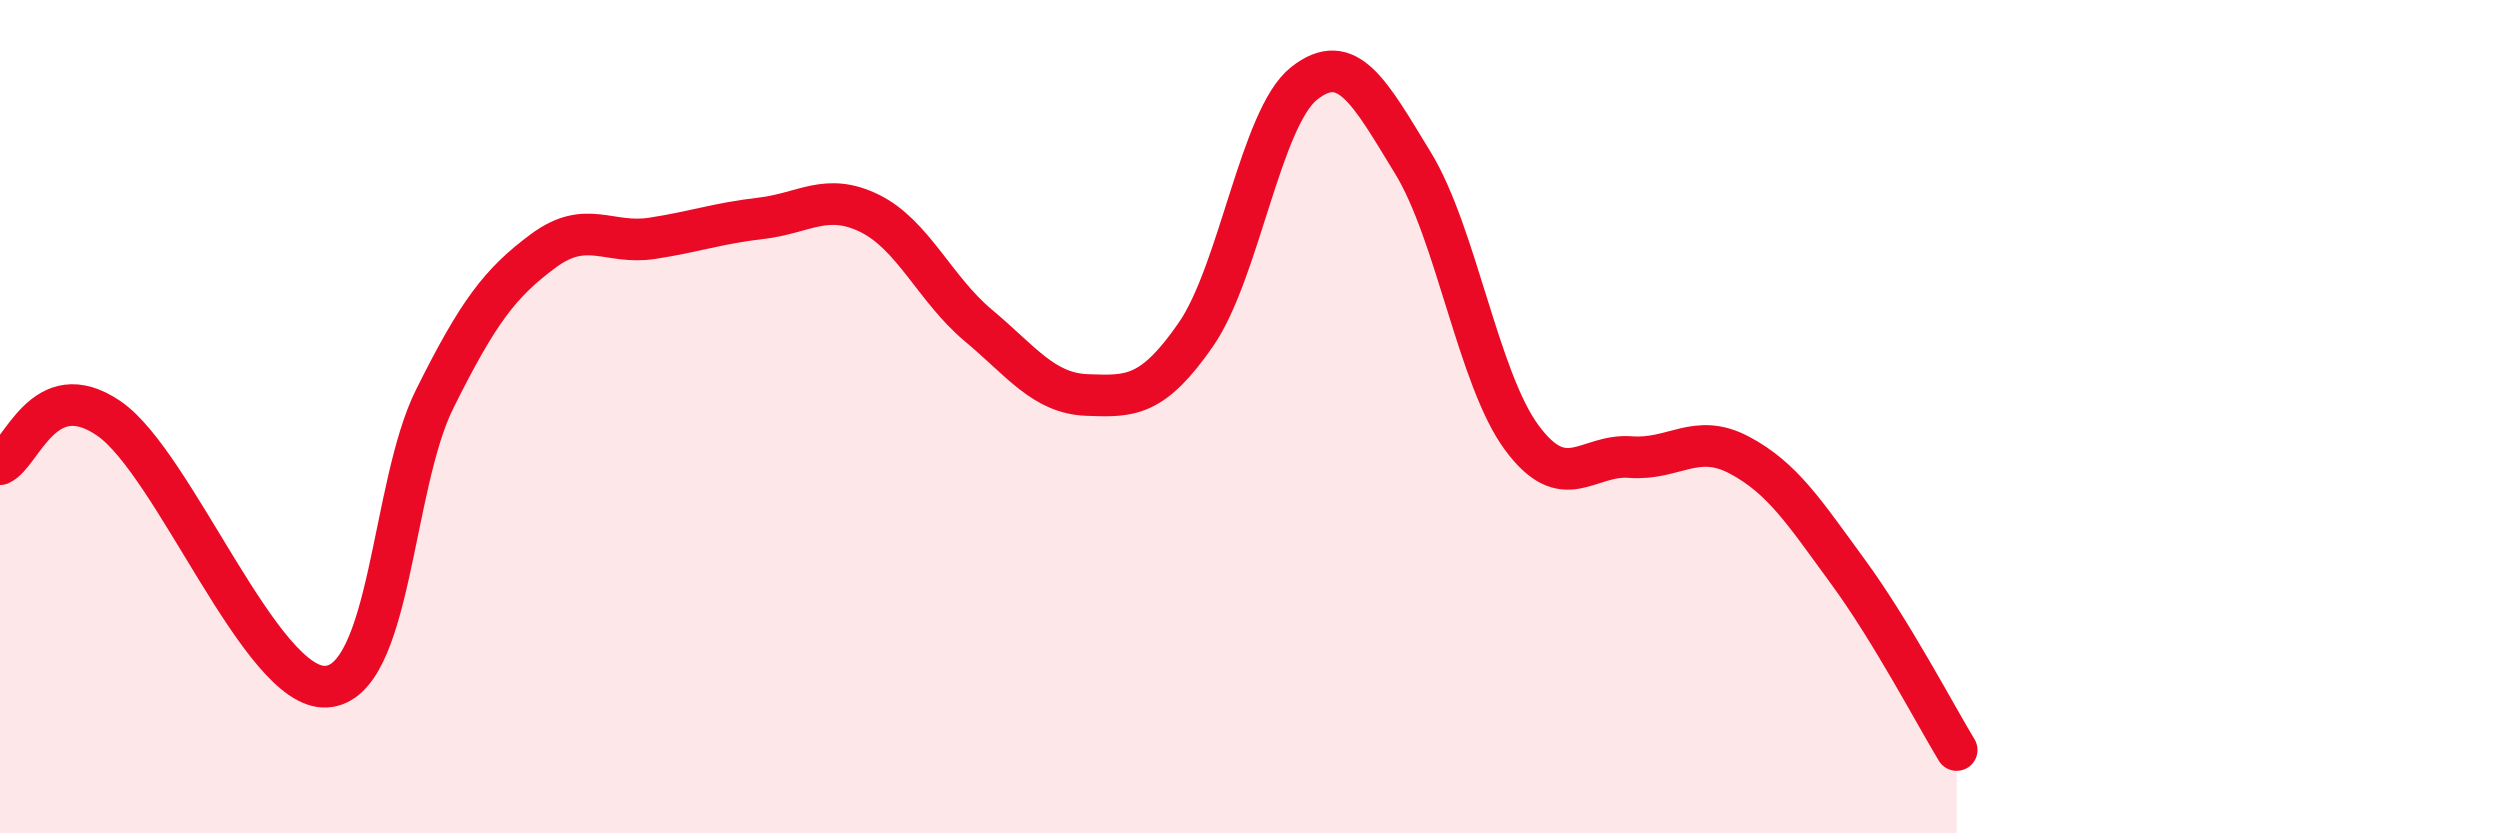 
    <svg width="60" height="20" viewBox="0 0 60 20" xmlns="http://www.w3.org/2000/svg">
      <path
        d="M 0,11.14 C 0.52,10.92 1.04,8.97 2.61,10.04 C 4.18,11.11 6.27,16.57 7.83,16.48 C 9.39,16.39 9.39,11.67 10.43,9.58 C 11.47,7.49 12,6.79 13.04,6.02 C 14.08,5.25 14.61,5.88 15.65,5.72 C 16.69,5.56 17.22,5.36 18.26,5.24 C 19.3,5.12 19.83,4.61 20.87,5.12 C 21.91,5.63 22.44,6.94 23.48,7.81 C 24.52,8.68 25.05,9.44 26.09,9.48 C 27.13,9.52 27.66,9.53 28.7,8.03 C 29.74,6.53 30.26,2.82 31.3,2 C 32.34,1.18 32.87,2.21 33.91,3.91 C 34.95,5.61 35.48,9.09 36.52,10.5 C 37.56,11.91 38.09,10.89 39.13,10.97 C 40.17,11.05 40.7,10.37 41.74,10.92 C 42.78,11.47 43.31,12.3 44.35,13.72 C 45.39,15.14 46.44,17.14 46.96,18L46.96 20L0 20Z"
        fill="#EB0A25"
        opacity="0.1"
        stroke-linecap="round"
        stroke-linejoin="round"
      />
      <path
        d="M 0,11.14 C 0.52,10.92 1.04,8.97 2.61,10.04 C 4.18,11.11 6.27,16.57 7.83,16.48 C 9.39,16.39 9.39,11.67 10.43,9.58 C 11.47,7.49 12,6.79 13.04,6.02 C 14.08,5.25 14.61,5.88 15.65,5.72 C 16.69,5.56 17.22,5.36 18.26,5.24 C 19.3,5.12 19.83,4.61 20.87,5.12 C 21.91,5.63 22.44,6.94 23.48,7.81 C 24.52,8.68 25.05,9.44 26.09,9.48 C 27.13,9.52 27.66,9.53 28.7,8.03 C 29.74,6.53 30.26,2.82 31.3,2 C 32.34,1.18 32.87,2.21 33.91,3.91 C 34.95,5.61 35.48,9.09 36.52,10.5 C 37.56,11.91 38.09,10.89 39.13,10.97 C 40.17,11.05 40.7,10.37 41.74,10.92 C 42.78,11.47 43.31,12.3 44.35,13.72 C 45.39,15.14 46.44,17.14 46.96,18"
        stroke="#EB0A25"
        stroke-width="1"
        fill="none"
        stroke-linecap="round"
        stroke-linejoin="round"
      />
    </svg>
  